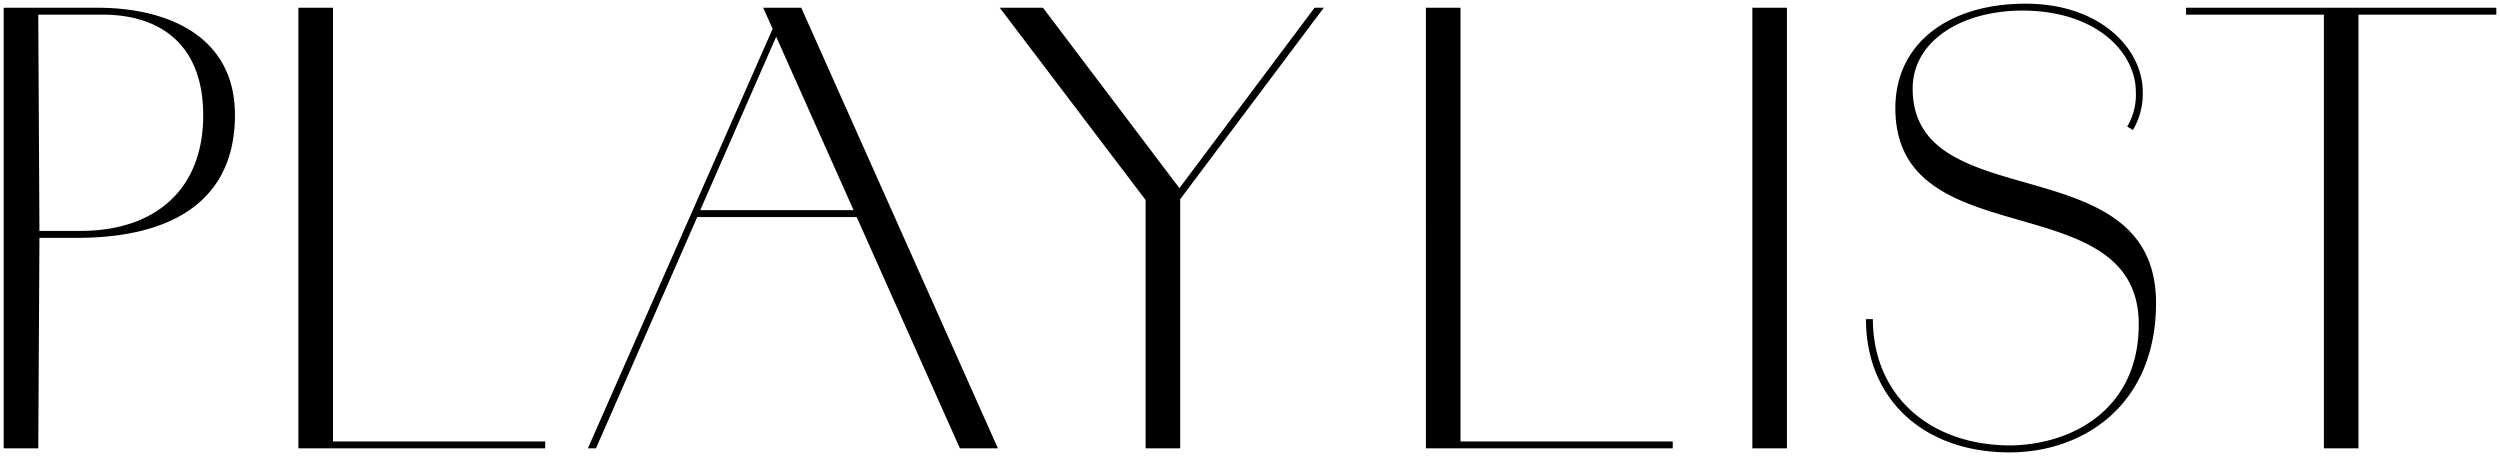 <svg xmlns="http://www.w3.org/2000/svg" width="339.701" height="61.967" viewBox="0 0 339.701 61.967">
  <g id="PLAYLIST" transform="translate(0.5 0.5)">
    <g id="pass" transform="translate(0 0)">
      <path id="合体_19" data-name="合体 19" d="M-2310.953,239.612h.941c0,9.951,7.209,17,18.414,17.16,8.464,0,17.711-4.78,17.711-16.456,0-19.276-33.071-8.933-33.071-29.387,0-8.7,7.131-14.183,17.71-14.183,10.187,0,15.907,6.191,15.907,11.99h-.94c0-5.094-4.936-10.813-14.889-11.049-8.776-.156-15.437,4.154-15.437,10.58,0,17.709,33.068,7.6,33.068,29.15,0,13.871-9.873,20.3-19.9,20.3C-2303.273,257.714-2310.953,250.348-2310.953,239.612Zm62.222,17.553V198.237h-18.727V197.3h42.158v.941h-18.729v58.928Zm-77.659,0V197.3h4.7v59.869Zm-44.356,0V197.3h4.7v58.929h28.838v.94Zm-38.088,0V223.423l-19.825-26.127h5.877l18.541,24.516,18.367-24.516h1.256l-19.513,26.017v33.853Zm-25.236,0-14.025-31.423h-21.666l-13.756,31.423h-1.1l25.1-57-1.28-2.868h5.172l26.721,59.869Zm-14.445-32.363-10.518-23.566L-2469.35,224.8Zm-75.439,32.363V197.3h4.7v58.929h28.838v.94Zm-40.046,0V197.3h12.772c9.482,0,18.573,3.84,18.651,14.42.08,11.676-8.384,16.847-21.47,16.847h-5.094l-.158,28.6Zm4.858-29.542h5.563c10.109,0,16.771-5.564,16.692-15.907-.079-9.327-5.721-13.479-13.714-13.479h-8.7Zm283.687-14.184a8.458,8.458,0,0,0,1.176-4.7h.94a9.757,9.757,0,0,1-1.332,5.172Z" transform="translate(2564 -196.747)" stroke="rgba(0,0,0,0)" stroke-miterlimit="10" stroke-width="1"/>
    </g>
  </g>
</svg>
